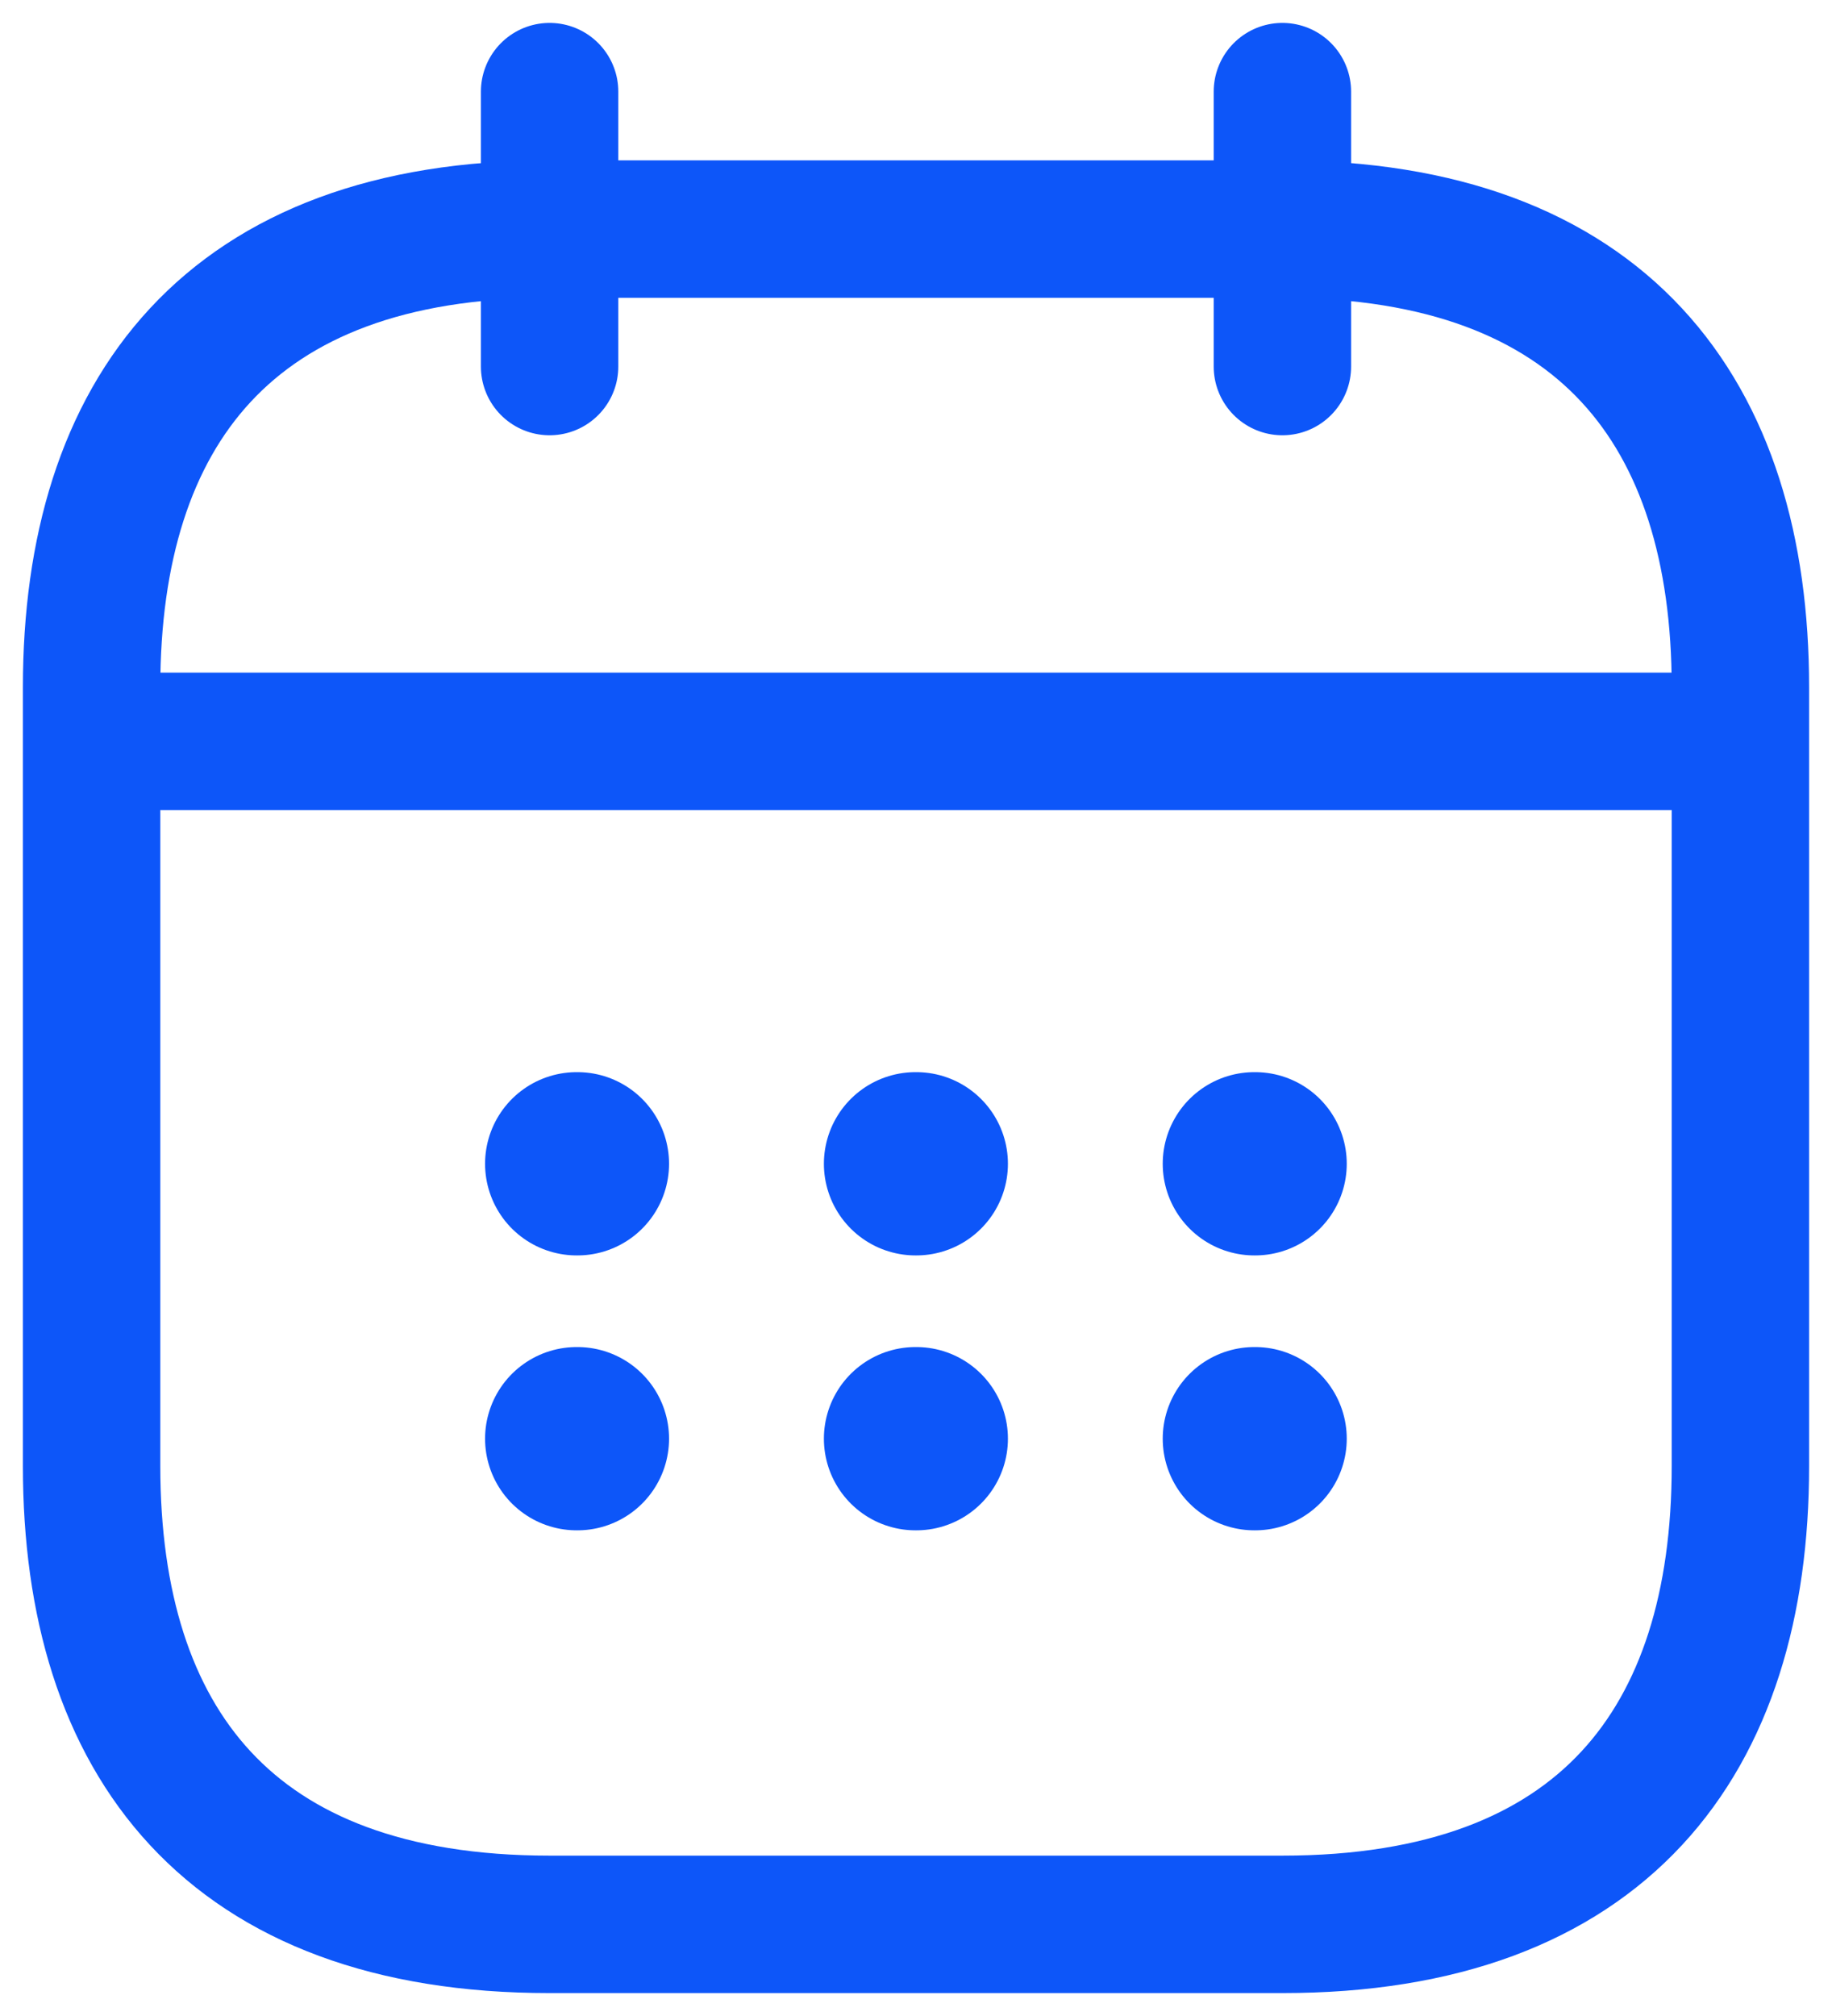 <svg width="40" height="44" viewBox="0 0 40 44" fill="none" xmlns="http://www.w3.org/2000/svg">
<path d="M12 2V8" stroke="#0D56F9" stroke-width="3" stroke-miterlimit="10" stroke-linecap="round" stroke-linejoin="round"/>
<path d="M28 2V8" stroke="#0D56F9" stroke-width="3" stroke-miterlimit="10" stroke-linecap="round" stroke-linejoin="round"/>
<path d="M3 16.18H37" stroke="#0D56F9" stroke-width="3" stroke-miterlimit="10" stroke-linecap="round" stroke-linejoin="round"/>
<path d="M38 15V32C38 38 35 42 28 42H12C5 42 2 38 2 32V15C2 9 5 5 12 5H28C35 5 38 9 38 15Z" stroke="#0D56F9" stroke-width="3" stroke-miterlimit="10" stroke-linecap="round" stroke-linejoin="round"/>
<path d="M27.387 25.4H27.405" stroke="#0D56F9" stroke-width="4" stroke-linecap="round" stroke-linejoin="round"/>
<path d="M27.387 31.4H27.405" stroke="#0D56F9" stroke-width="4" stroke-linecap="round" stroke-linejoin="round"/>
<path d="M19.989 25.4H20.007" stroke="#0D56F9" stroke-width="4" stroke-linecap="round" stroke-linejoin="round"/>
<path d="M19.989 31.4H20.007" stroke="#0D56F9" stroke-width="4" stroke-linecap="round" stroke-linejoin="round"/>
<path d="M12.591 25.4H12.608" stroke="#0D56F9" stroke-width="4" stroke-linecap="round" stroke-linejoin="round"/>
<path d="M12.591 31.4H12.608" stroke="#0D56F9" stroke-width="4" stroke-linecap="round" stroke-linejoin="round"/>
</svg>
